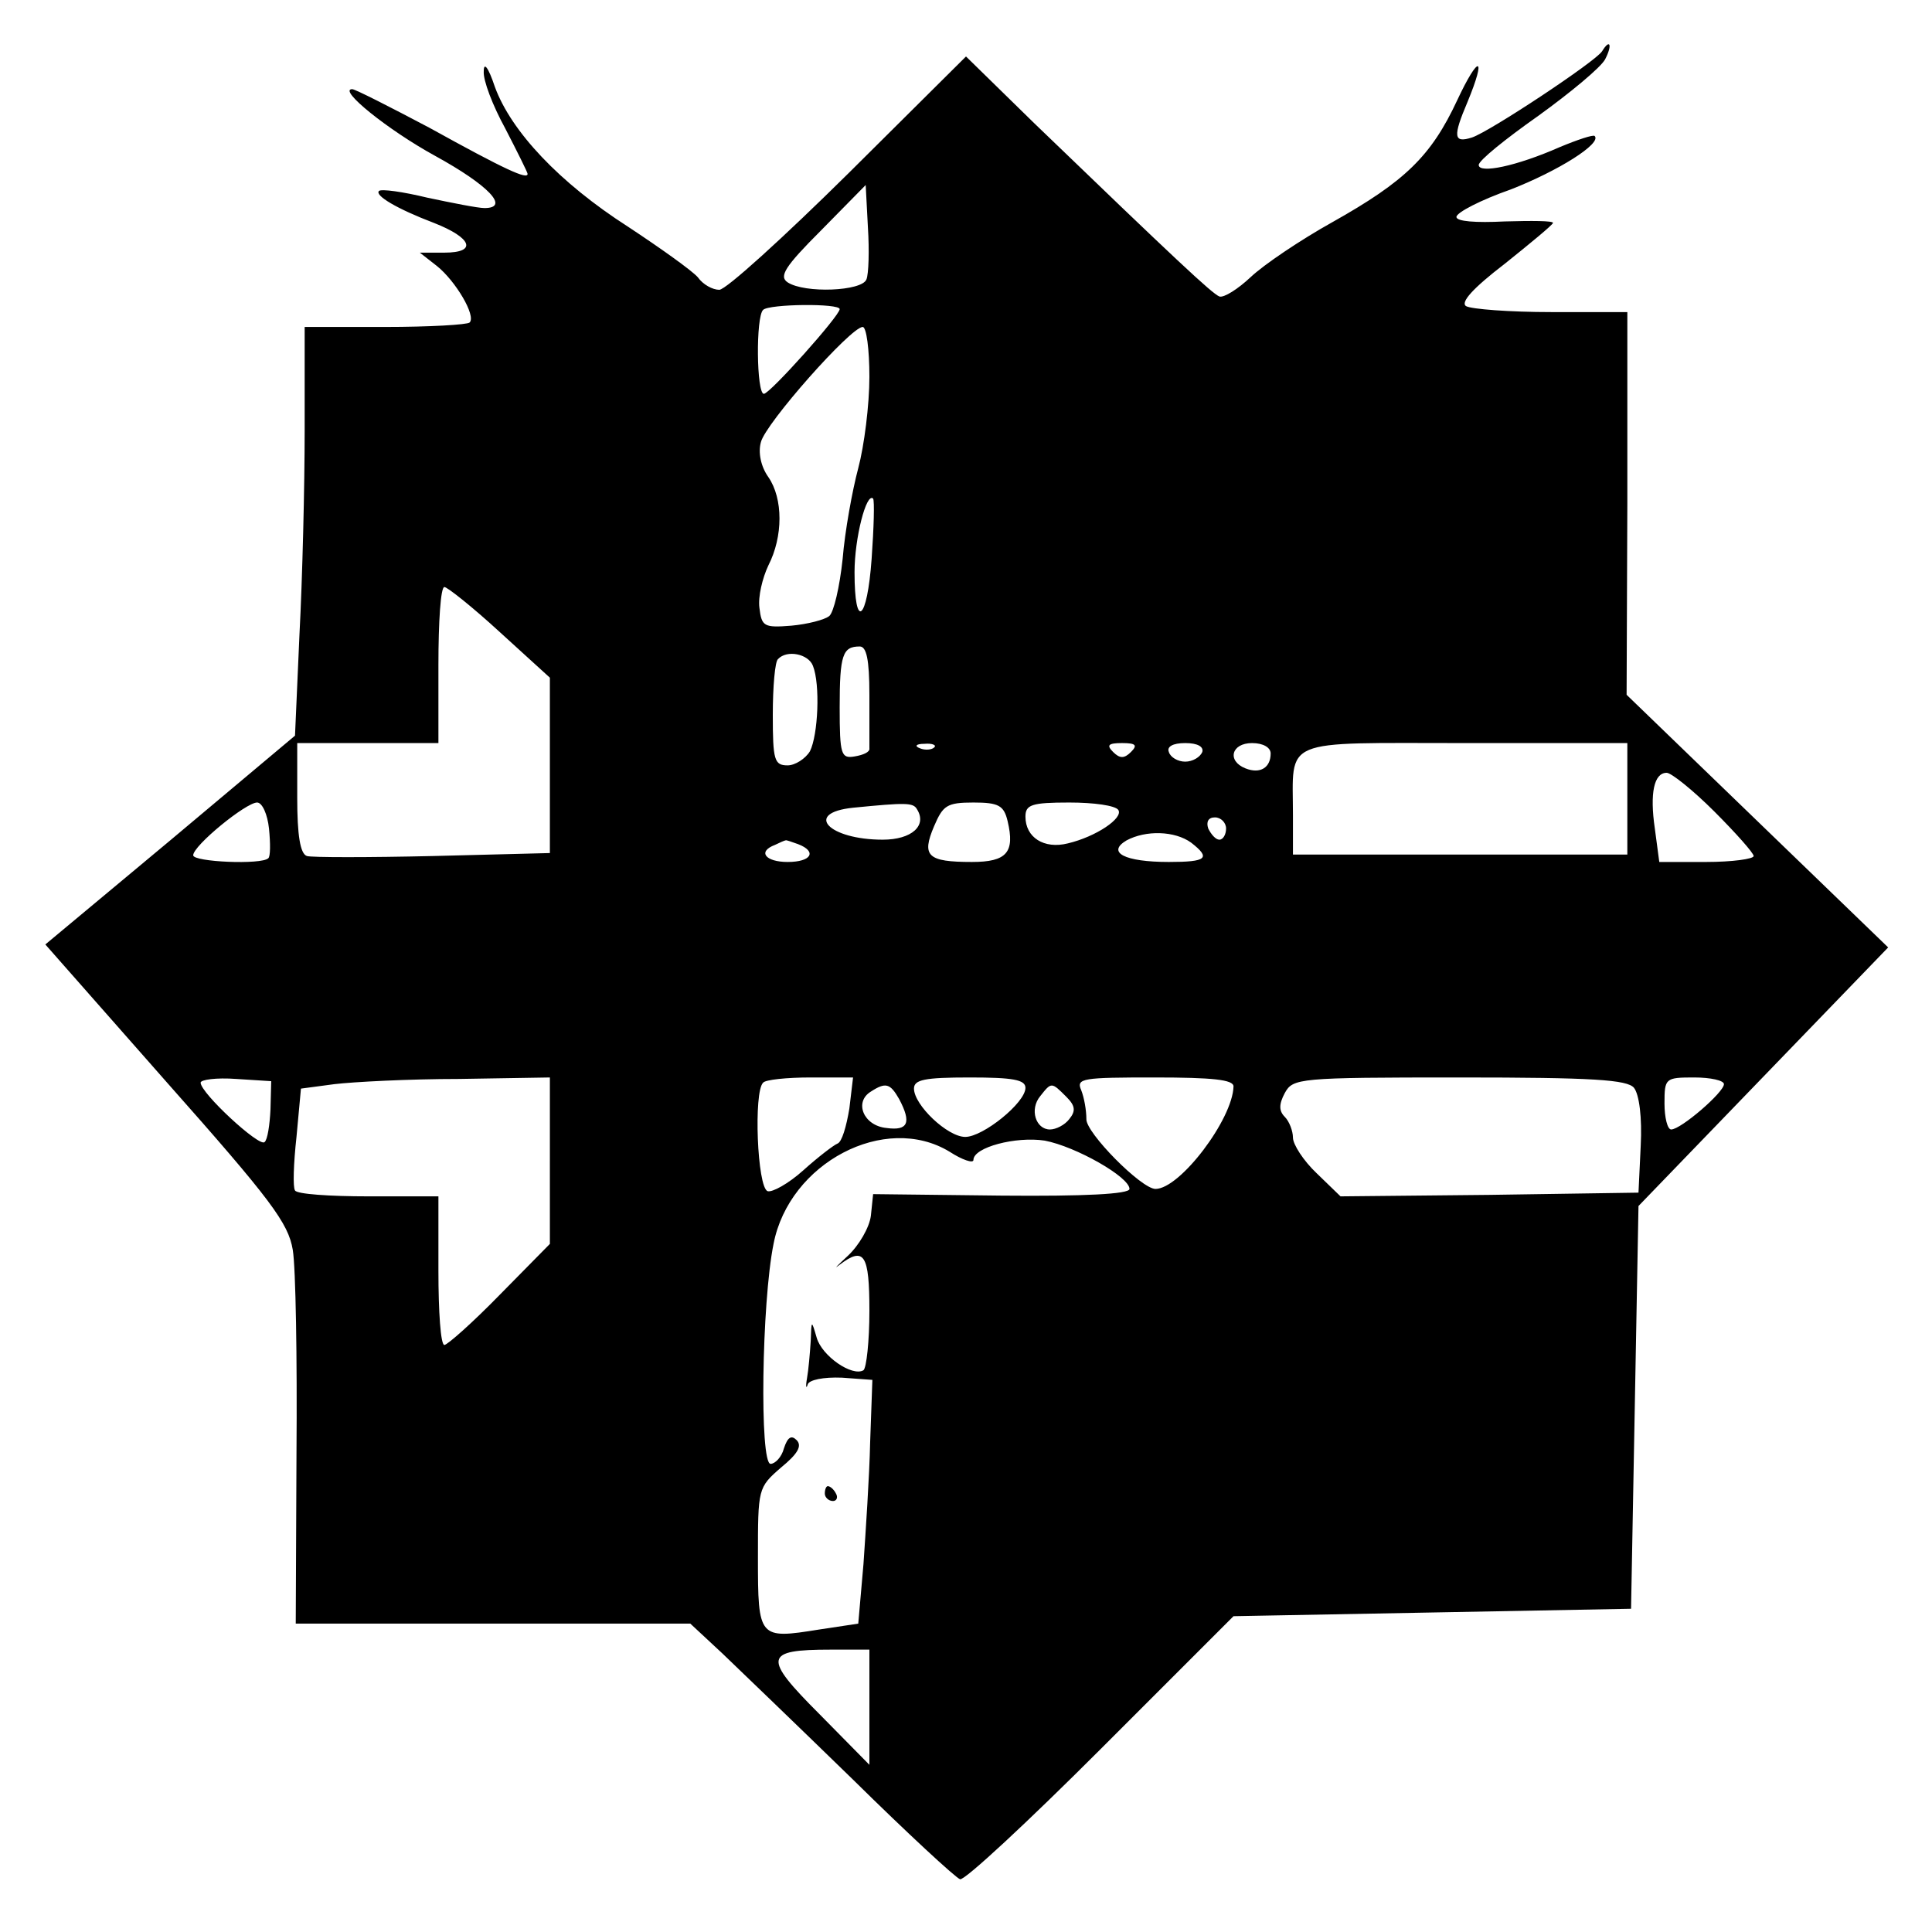 <?xml version="1.0" standalone="no"?>
<!DOCTYPE svg PUBLIC "-//W3C//DTD SVG 20010904//EN"
 "http://www.w3.org/TR/2001/REC-SVG-20010904/DTD/svg10.dtd">
<svg version="1.0" xmlns="http://www.w3.org/2000/svg"
 width="260pt" height="260pt" viewBox="0 0 260 260"
 preserveAspectRatio="xMidYMid meet">
<g transform="translate(0,260) scale(0.1,-0.1)"
fill="#000000" stroke="none">
<path d="M2156 2531 c-9 -14 -151 -108 -175 -116 -25 -8 -26 1 -6 48 26 63 15
64 -14 2 -35 -75 -70 -109 -168 -164 -43 -24 -92 -57 -110 -74 -17 -16 -36
-28 -42 -26 -10 4 -58 49 -249 233 l-92 90 -158 -157 c-87 -86 -165 -157 -174
-157 -9 0 -22 7 -29 17 -8 9 -50 39 -94 68 -92 59 -157 128 -179 188 -9 27
-15 34 -15 21 -1 -12 12 -46 29 -77 16 -31 30 -59 30 -61 0 -8 -29 5 -132 62
-53 28 -100 52 -104 52 -20 0 48 -55 112 -90 71 -39 101 -70 66 -70 -9 0 -44
7 -77 14 -33 8 -62 12 -65 9 -6 -6 24 -24 74 -43 51 -20 59 -40 14 -40 l-33 0
23 -18 c25 -20 53 -67 44 -76 -3 -3 -54 -6 -114 -6 l-108 0 0 -138 c0 -77 -3
-200 -7 -276 l-6 -136 -168 -141 -168 -140 163 -185 c141 -159 164 -190 170
-226 4 -24 6 -146 5 -273 l-1 -230 265 0 266 0 43 -40 c23 -22 102 -98 176
-170 73 -72 138 -132 144 -134 6 -2 91 77 189 175 l179 179 268 5 267 5 5 271
5 271 168 174 168 174 -176 170 -176 170 1 258 0 257 -102 0 c-57 0 -108 4
-115 8 -8 5 9 24 52 57 35 28 64 52 65 55 0 3 -29 3 -65 2 -39 -2 -65 0 -65 6
0 6 33 23 73 37 64 25 123 62 113 72 -2 2 -23 -5 -47 -15 -59 -26 -109 -36
-109 -24 0 6 36 35 80 66 43 31 84 65 90 76 10 19 7 29 -4 11z m-990 -307 c-6
-16 -83 -19 -106 -4 -12 8 -4 21 45 70 l60 61 3 -57 c2 -31 1 -63 -2 -70z
m-36 -40 c0 -9 -94 -114 -102 -114 -10 0 -11 104 -1 113 8 8 103 9 103 1z m40
-91 c0 -38 -7 -93 -15 -123 -8 -30 -18 -85 -21 -122 -4 -38 -12 -72 -18 -77
-6 -5 -29 -11 -51 -13 -37 -3 -40 -1 -43 24 -2 15 4 40 12 57 20 39 20 90 0
119 -10 14 -14 33 -10 47 6 25 121 155 137 155 5 0 9 -30 9 -67z m3 -245 c-6
-84 -23 -97 -23 -18 0 46 16 108 25 99 2 -3 1 -39 -2 -81z m-500 -99 l67 -61
0 -118 0 -118 -157 -4 c-87 -2 -164 -2 -170 0 -9 3 -13 28 -13 78 l0 74 95 0
95 0 0 105 c0 58 3 105 8 105 4 0 38 -27 75 -61z m497 -84 c0 -36 0 -68 0 -72
1 -5 -8 -9 -20 -11 -18 -3 -20 2 -20 66 0 71 4 82 27 82 9 0 13 -17 13 -65z
m-76 39 c10 -25 7 -93 -4 -115 -6 -10 -20 -19 -30 -19 -18 0 -20 7 -20 68 0
38 3 72 7 75 12 13 41 7 47 -9z m163 -110 c-3 -3 -12 -4 -19 -1 -8 3 -5 6 6 6
11 1 17 -2 13 -5z m265 -6 c-9 -9 -15 -9 -24 0 -9 9 -7 12 12 12 19 0 21 -3
12 -12z m96 0 c-3 -7 -13 -13 -23 -13 -10 0 -20 6 -22 13 -3 7 5 12 22 12 17
0 25 -5 23 -12z m92 -2 c0 -19 -14 -28 -34 -20 -25 10 -19 34 9 34 15 0 25 -6
25 -14z m480 -61 l0 -75 -225 0 -225 0 0 53 c0 105 -19 97 231 97 l219 0 0
-75z m117 -17 c29 -29 53 -56 53 -60 0 -4 -29 -8 -64 -8 l-63 0 -6 45 c-7 48
-1 75 16 75 6 0 35 -23 64 -52z m-1945 -23 c2 -20 2 -38 -1 -40 -9 -9 -101 -5
-101 4 0 13 71 71 86 71 7 0 14 -16 16 -35z m872 26 c14 -22 -7 -41 -46 -41
-73 0 -107 36 -40 43 71 7 81 7 86 -2z m122 -16 c10 -42 -1 -55 -48 -55 -60 0
-68 8 -51 48 12 28 17 32 53 32 34 0 41 -4 46 -25z m149 15 c7 -11 -30 -36
-68 -45 -32 -8 -57 8 -57 36 0 16 8 19 59 19 33 0 62 -4 66 -10z m145 -25 c0
-8 -4 -15 -9 -15 -5 0 -11 7 -15 15 -3 9 0 15 9 15 8 0 15 -7 15 -15z m-47
-19 c27 -21 21 -26 -30 -26 -60 0 -84 13 -57 29 26 14 65 13 87 -3z m-529 -2
c26 -10 18 -24 -14 -24 -30 0 -41 14 -17 23 6 3 13 6 14 6 1 1 8 -2 17 -5z
m-710 -357 c-1 -21 -4 -41 -8 -44 -7 -7 -86 66 -86 80 0 4 21 7 48 5 l47 -3
-1 -38z m376 -69 l0 -112 -67 -68 c-37 -38 -71 -68 -75 -68 -5 0 -8 45 -8 100
l0 100 -94 0 c-52 0 -97 3 -99 8 -3 4 -2 36 2 72 l6 65 45 6 c25 3 100 7 168
7 l122 2 0 -112z m403 70 c-4 -24 -10 -45 -16 -47 -5 -2 -26 -18 -46 -36 -20
-18 -42 -30 -48 -28 -14 5 -19 134 -6 146 3 4 32 7 64 7 l57 0 -5 -42z m237
28 c0 -20 -57 -66 -81 -66 -24 0 -69 43 -69 65 0 12 14 15 75 15 58 0 75 -3
75 -14z m280 2 c-1 -44 -72 -138 -105 -138 -19 0 -94 76 -93 94 0 12 -3 29 -7
39 -7 16 2 17 99 17 78 0 106 -3 106 -12z m539 -2 c7 -9 11 -40 9 -78 l-3 -63
-200 -3 -201 -2 -32 31 c-18 17 -32 39 -32 48 0 9 -5 22 -11 28 -8 8 -8 17 0
32 11 20 18 21 235 21 180 0 226 -3 235 -14z m121 5 c0 -11 -58 -61 -71 -61
-5 0 -9 16 -9 35 0 34 1 35 40 35 22 0 40 -4 40 -9z m-1110 -20 c17 -32 12
-43 -17 -39 -31 3 -44 35 -21 49 20 13 26 11 38 -10z m225 3 c12 -12 13 -19 4
-30 -6 -8 -18 -14 -26 -14 -19 0 -28 27 -13 45 15 19 15 19 35 -1z m-157 -74
c17 -11 32 -16 32 -11 0 17 57 32 96 26 42 -8 114 -49 114 -65 0 -7 -61 -10
-172 -9 l-173 2 -3 -29 c-2 -16 -16 -40 -31 -54 -15 -14 -20 -19 -11 -12 33
25 40 14 40 -62 0 -41 -4 -77 -8 -80 -15 -9 -56 19 -63 44 -7 24 -7 24 -8 -5
-1 -16 -3 -39 -5 -50 -2 -11 -1 -15 1 -8 2 6 21 10 46 9 l41 -3 -3 -84 c-1
-46 -6 -120 -9 -164 l-7 -80 -53 -8 c-81 -13 -82 -12 -82 97 0 93 0 94 31 121
22 18 29 29 21 37 -7 7 -12 4 -17 -11 -3 -12 -12 -21 -18 -21 -15 0 -12 217 4
296 21 109 150 177 237 124z m-108 -747 l0 -78 -67 68 c-77 77 -75 87 15 87
l52 0 0 -77z"/>
<path d="M1110 590 c0 -5 5 -10 11 -10 5 0 7 5 4 10 -3 6 -8 10 -11 10 -2 0
-4 -4 -4 -10z"/>
</g>
</svg>
